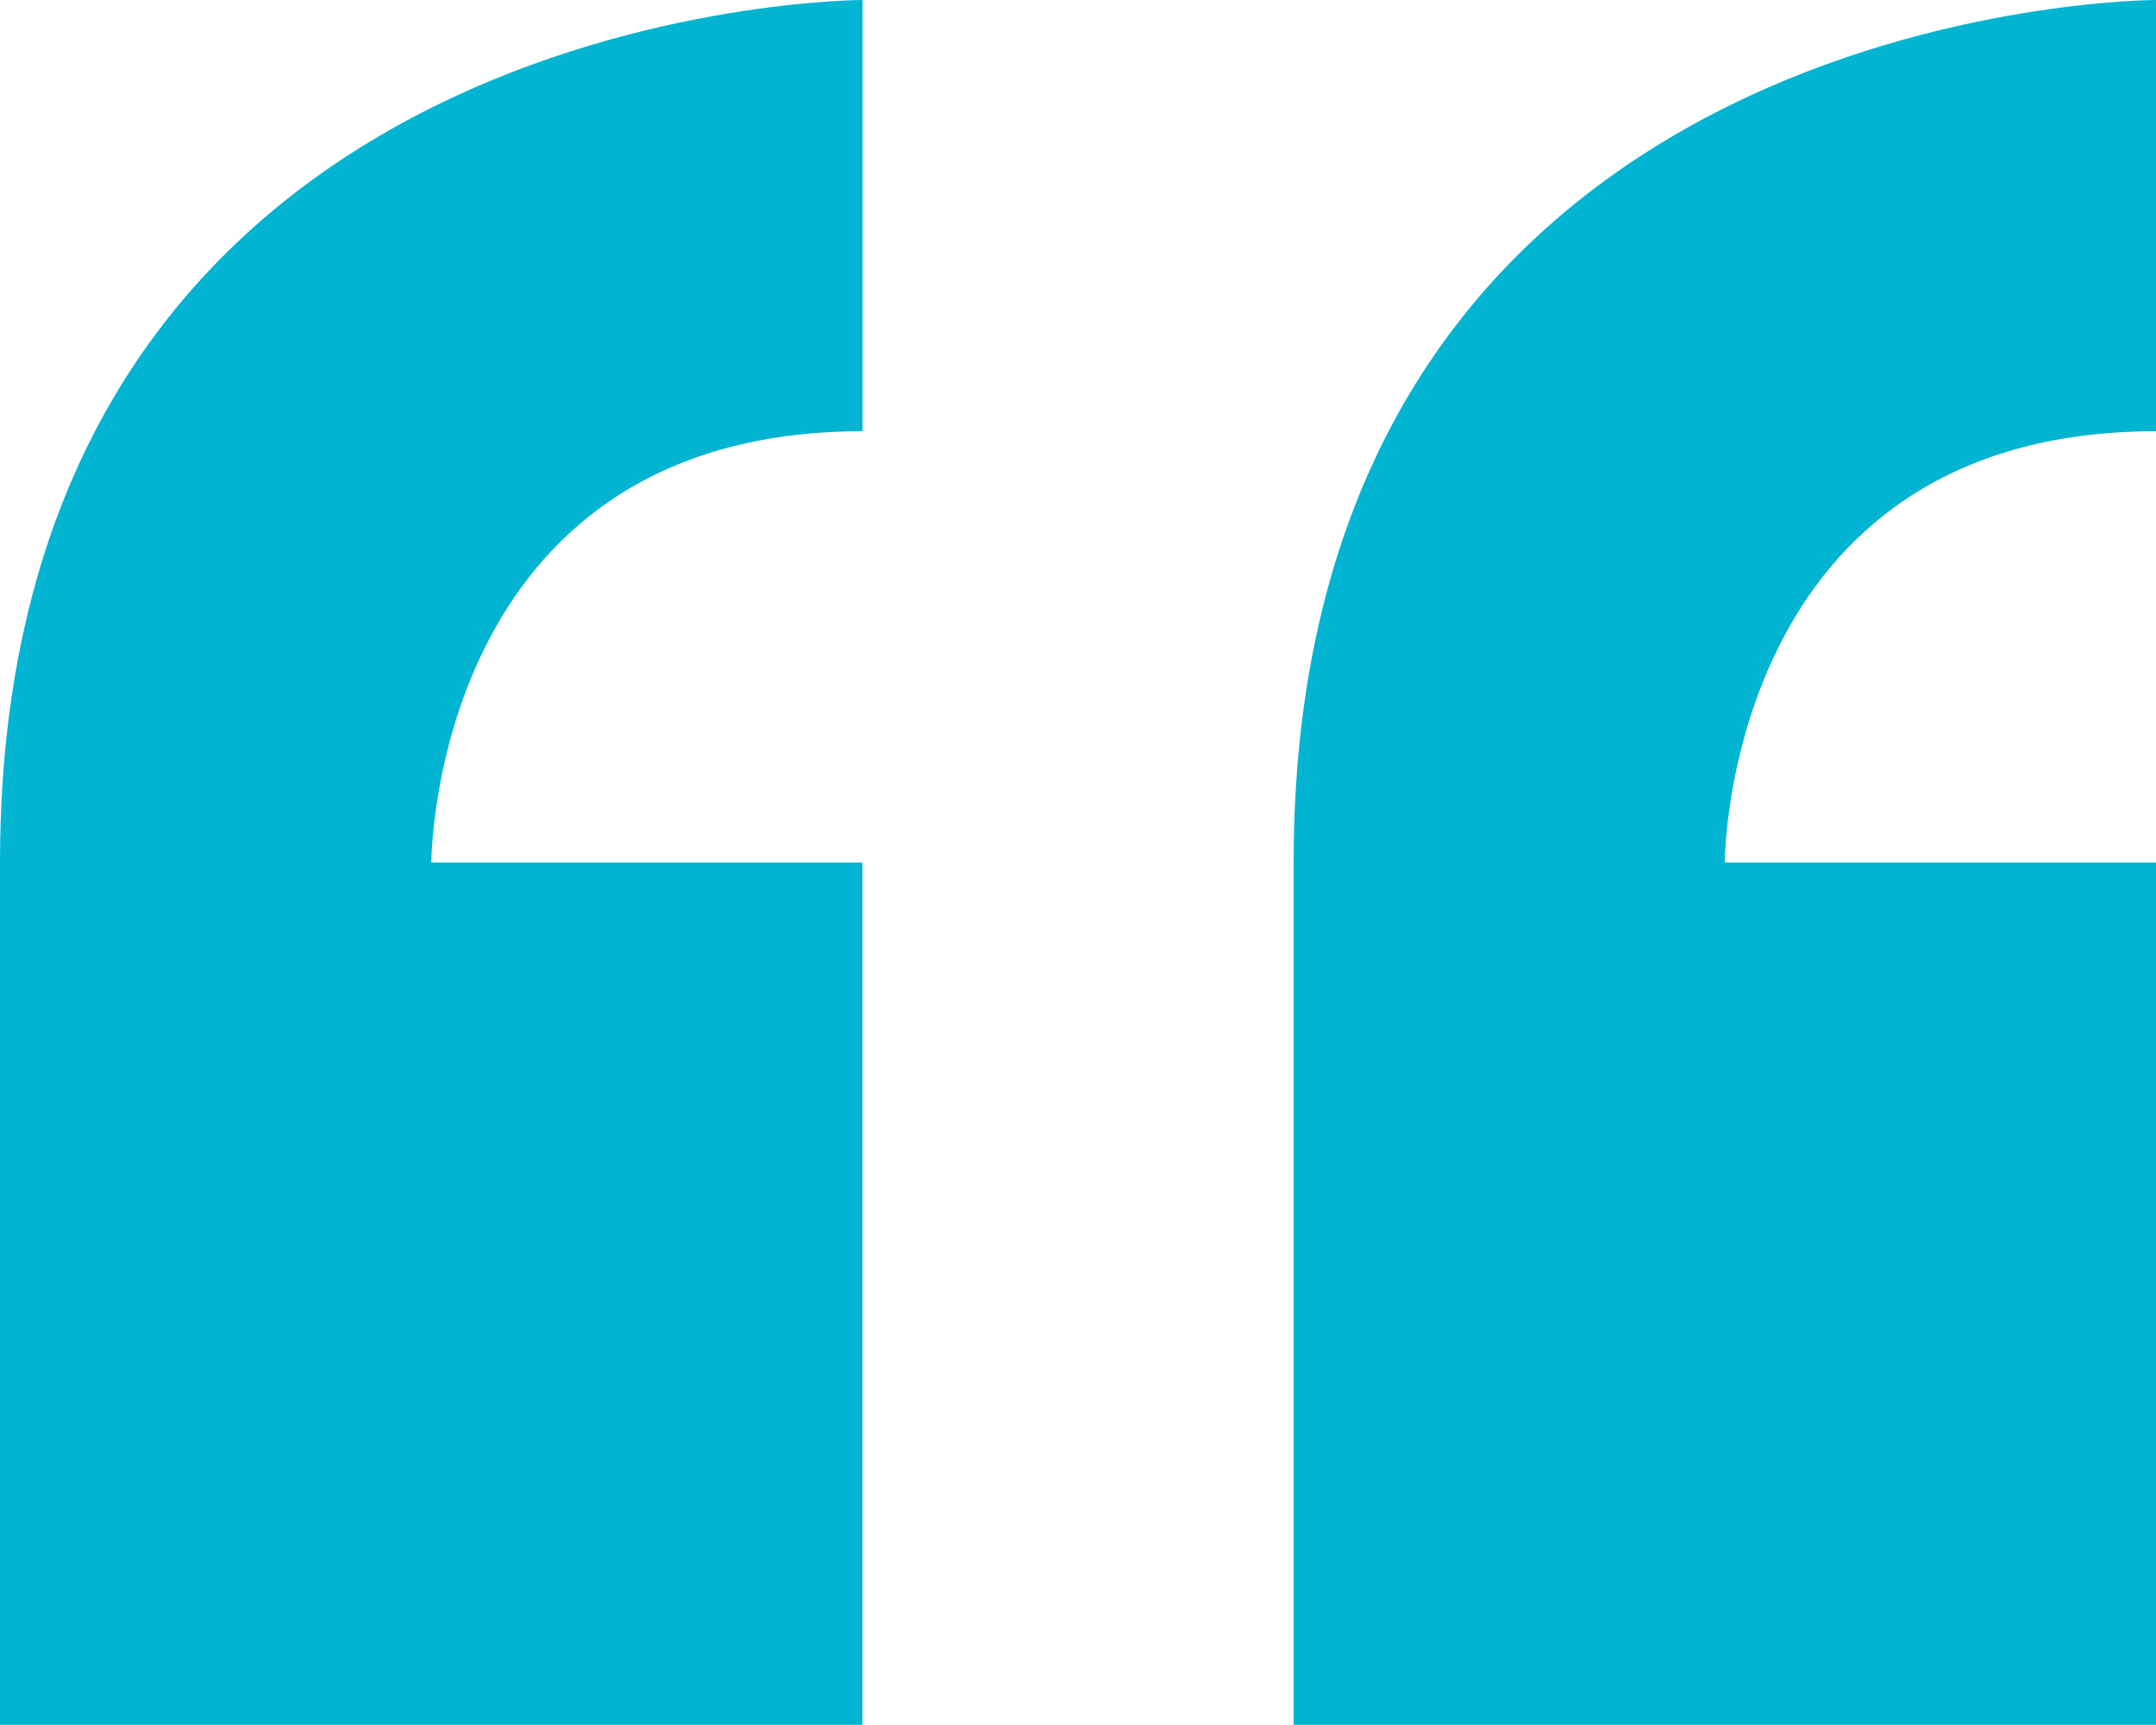 <svg xmlns="http://www.w3.org/2000/svg" width="56.706" height="45.365" viewBox="0 0 56.706 45.365">
  <path id="Icon_metro-quote" data-name="Icon metro-quote" d="M8.355,32.322V55H31.037V32.322H19.7s0-11.341,11.341-11.341V9.64S8.355,9.64,8.355,32.322ZM65.061,20.981V9.64s-22.682,0-22.682,22.682V55H65.061V32.322H53.719S53.719,20.981,65.061,20.981Z" transform="translate(-8.355 -9.64)" fill="#00b4d2"/>
</svg>
